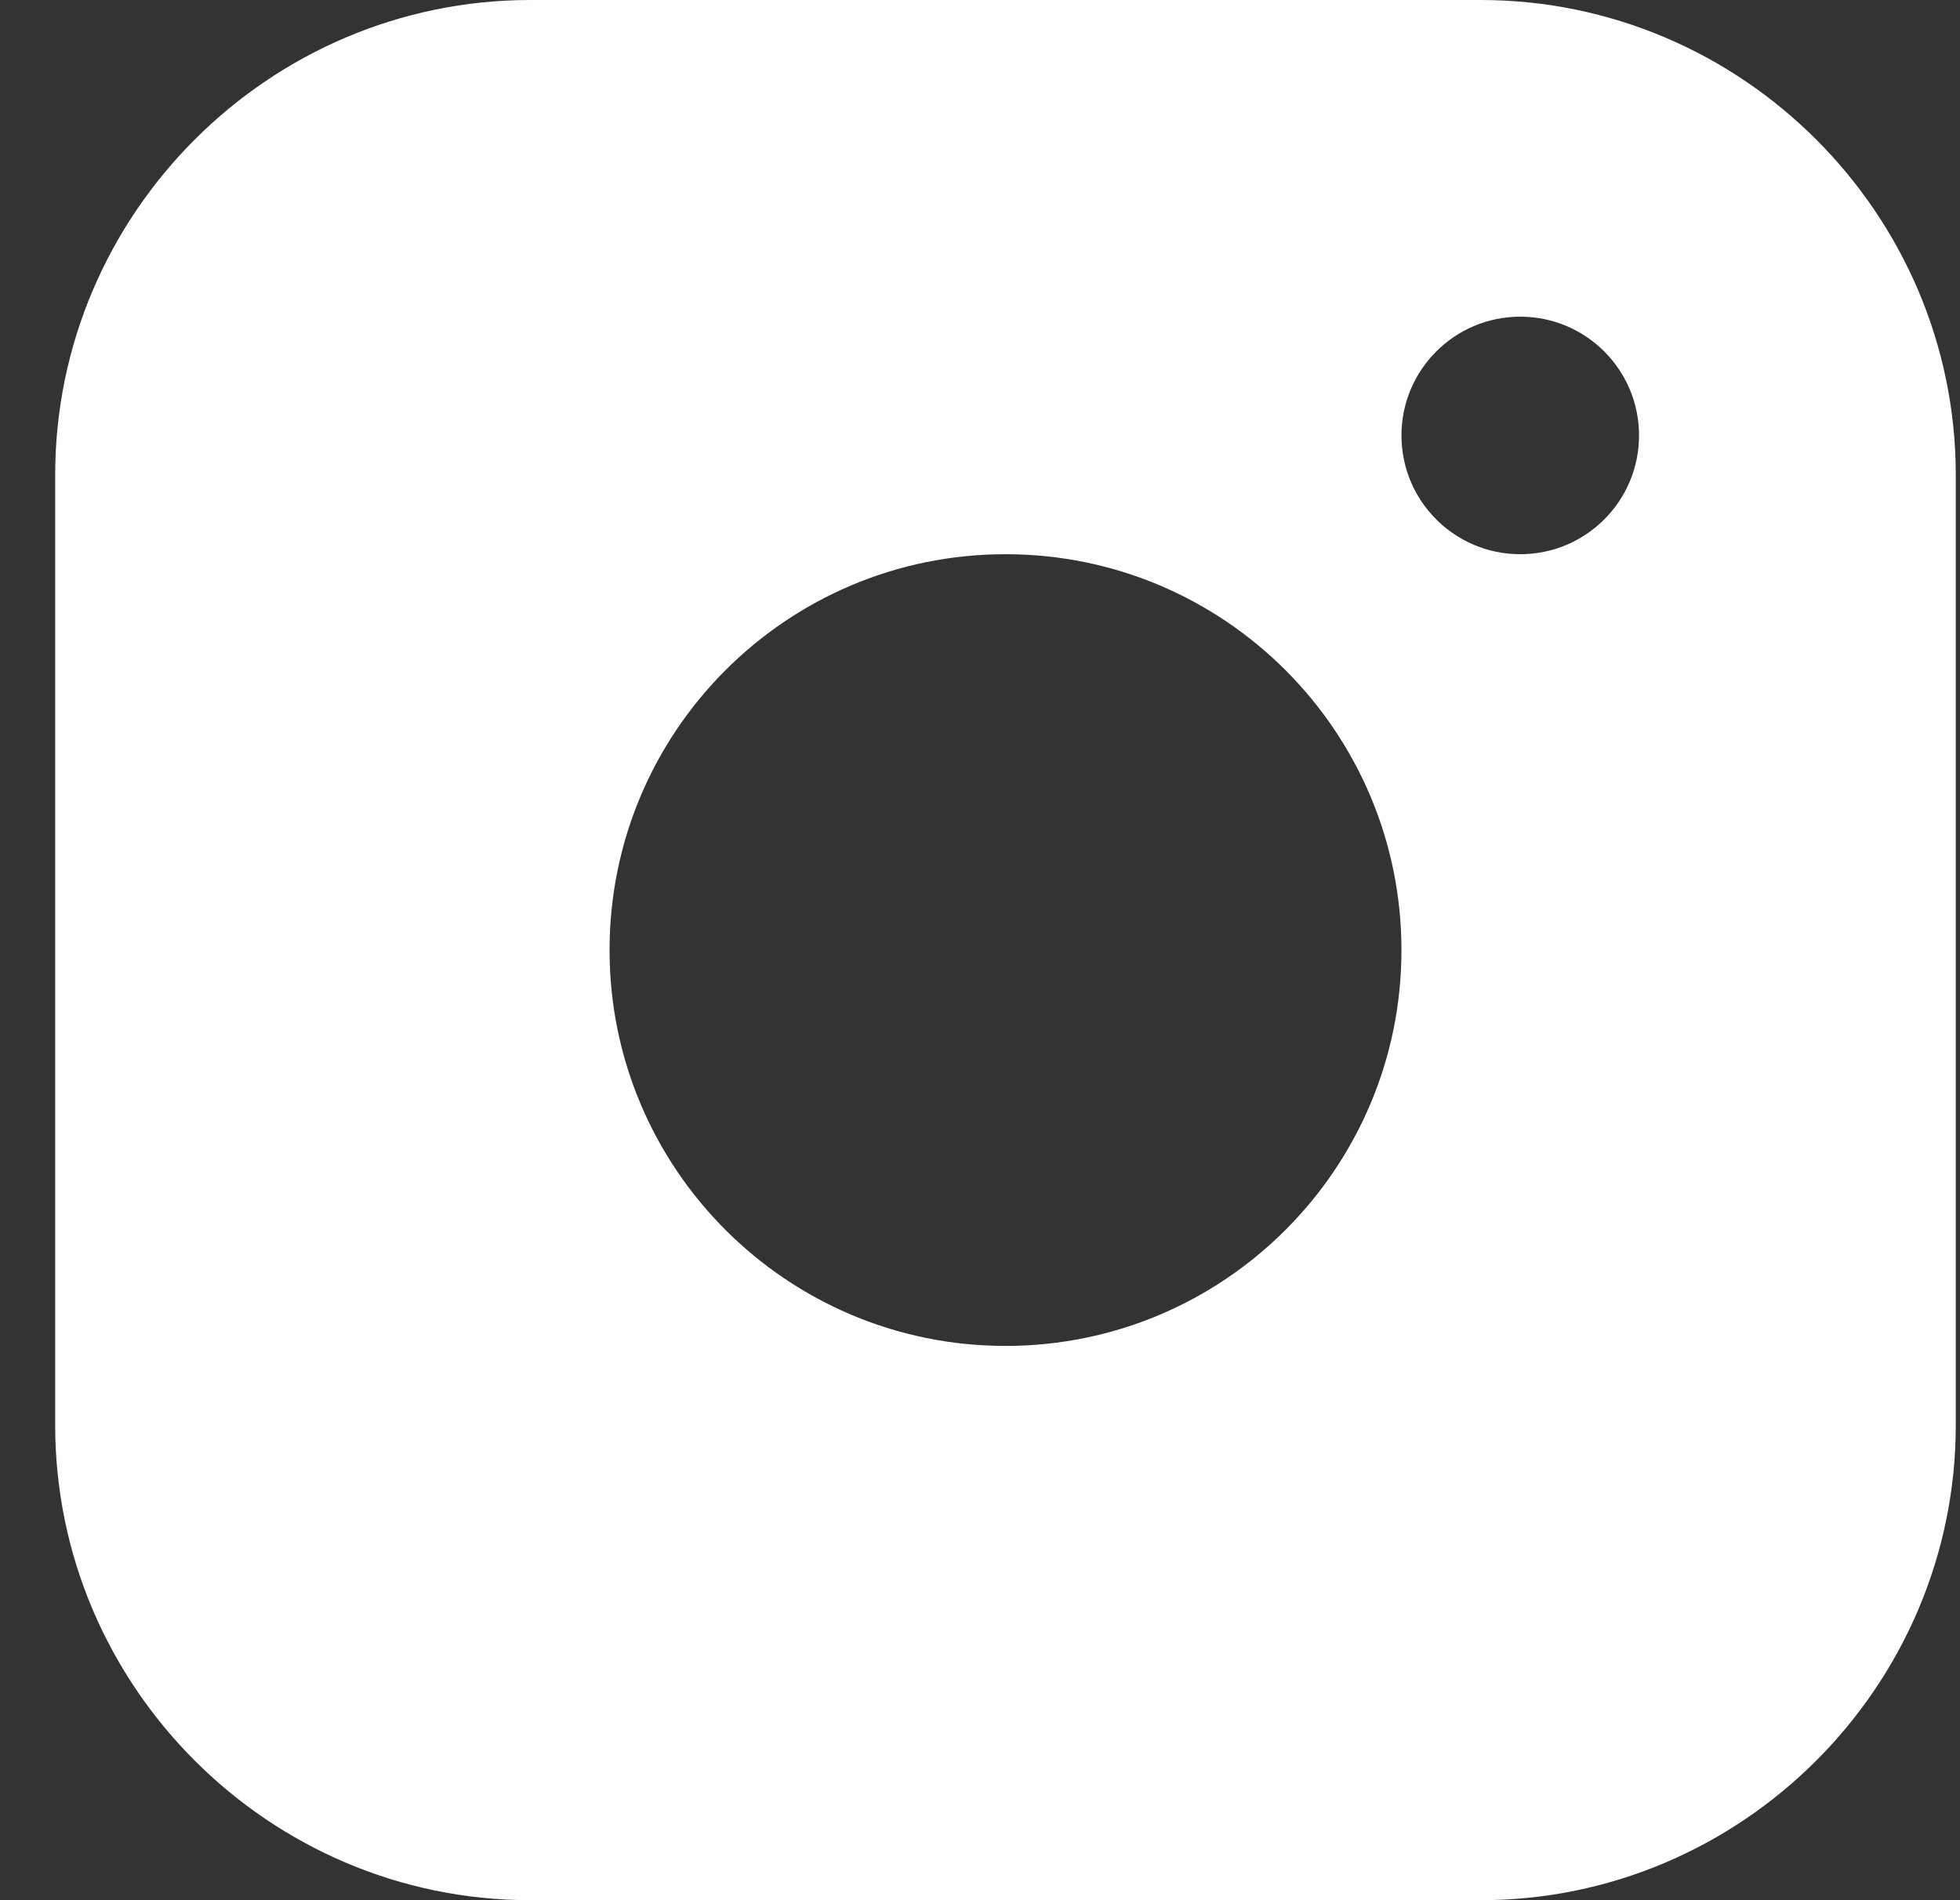 <svg width="33" height="32" viewBox="0 0 33 32" fill="none" xmlns="http://www.w3.org/2000/svg">
<rect x="0" y="0" width="33" height="32" fill="#333333" stroke="none"/>
<path fill-rule="evenodd" clip-rule="evenodd" d="M24.929 0H8.929C4.53 0 0.929 3.599 0.929 8V24C0.929 28.4 4.53 32 8.929 32H24.929C29.329 32 32.929 28.4 32.929 24V8C32.929 3.599 29.329 0 24.929 0ZM16.93 22.666C13.247 22.666 10.263 19.68 10.263 16C10.263 12.317 13.247 9.333 16.93 9.333C20.61 9.333 23.596 12.317 23.596 16C23.596 19.68 20.61 22.666 16.93 22.666ZM23.596 7.333C23.596 8.437 24.491 9.333 25.596 9.333C26.702 9.333 27.596 8.437 27.596 7.333C27.596 6.229 26.702 5.333 25.596 5.333C24.491 5.333 23.596 6.229 23.596 7.333Z" fill="white"/>
</svg>
